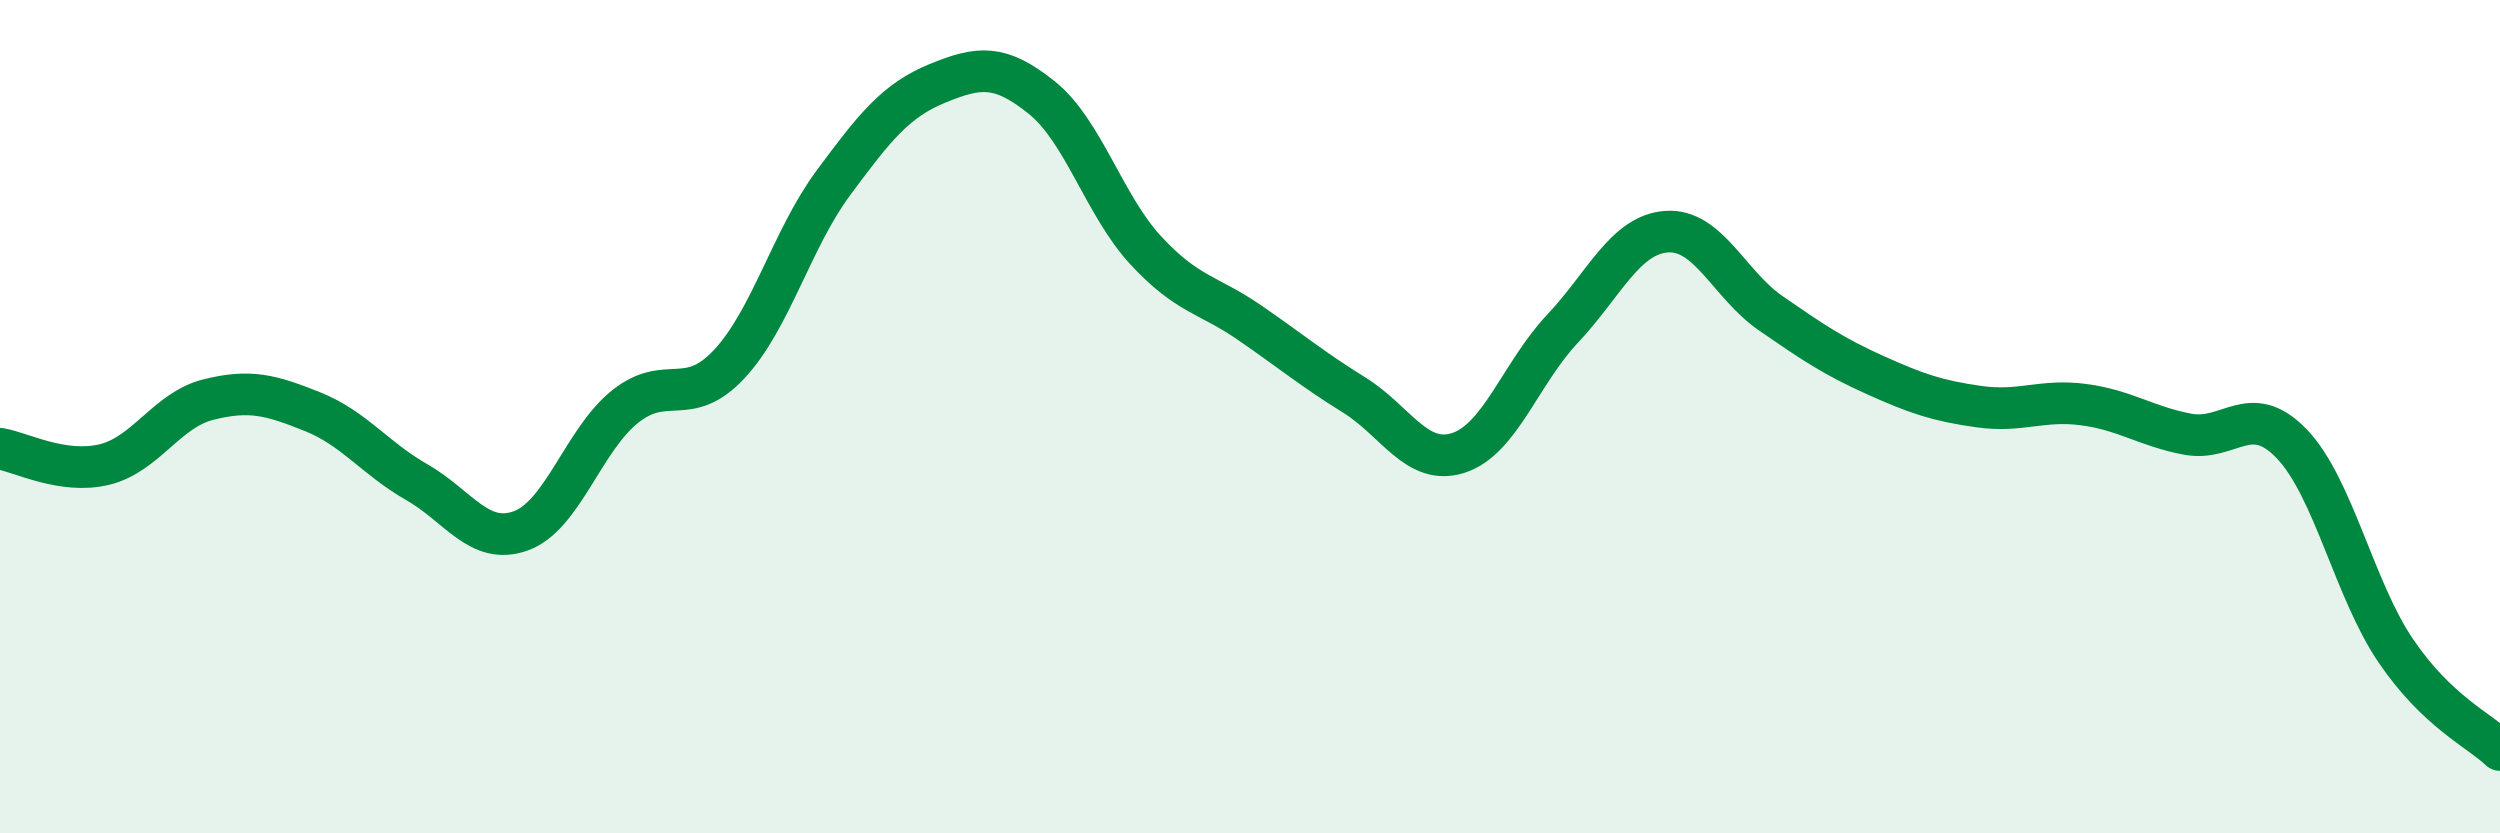 
    <svg width="60" height="20" viewBox="0 0 60 20" xmlns="http://www.w3.org/2000/svg">
      <path
        d="M 0,10.77 C 0.5,10.85 1.5,11.39 2.5,11.15 C 3.5,10.91 4,9.84 5,9.59 C 6,9.34 6.5,9.48 7.5,9.88 C 8.5,10.28 9,11 10,11.57 C 11,12.14 11.5,13.1 12.5,12.74 C 13.5,12.38 14,10.56 15,9.76 C 16,8.96 16.5,9.81 17.5,8.74 C 18.5,7.67 19,5.74 20,4.39 C 21,3.04 21.5,2.41 22.5,2 C 23.5,1.59 24,1.54 25,2.34 C 26,3.14 26.5,4.93 27.5,6.01 C 28.5,7.09 29,7.06 30,7.75 C 31,8.44 31.5,8.86 32.5,9.48 C 33.5,10.1 34,11.19 35,10.87 C 36,10.55 36.5,8.95 37.5,7.89 C 38.5,6.83 39,5.63 40,5.56 C 41,5.49 41.5,6.83 42.5,7.52 C 43.5,8.21 44,8.55 45,9 C 46,9.45 46.5,9.62 47.5,9.76 C 48.5,9.9 49,9.58 50,9.71 C 51,9.84 51.5,10.23 52.5,10.42 C 53.5,10.61 54,9.61 55,10.65 C 56,11.69 56.5,14.15 57.5,15.62 C 58.5,17.09 59.5,17.52 60,18L60 20L0 20Z"
        fill="#008740"
        opacity="0.1"
        stroke-linecap="round"
        stroke-linejoin="round"
      />
      <path
        d="M 0,10.77 C 0.5,10.85 1.5,11.39 2.5,11.15 C 3.5,10.91 4,9.84 5,9.59 C 6,9.34 6.5,9.48 7.5,9.88 C 8.5,10.28 9,11 10,11.57 C 11,12.14 11.5,13.1 12.5,12.74 C 13.5,12.38 14,10.56 15,9.76 C 16,8.96 16.5,9.81 17.5,8.74 C 18.5,7.67 19,5.74 20,4.39 C 21,3.04 21.5,2.41 22.5,2 C 23.5,1.59 24,1.54 25,2.34 C 26,3.14 26.5,4.93 27.5,6.01 C 28.5,7.09 29,7.06 30,7.75 C 31,8.44 31.5,8.86 32.5,9.48 C 33.5,10.1 34,11.19 35,10.87 C 36,10.55 36.5,8.95 37.5,7.89 C 38.5,6.83 39,5.63 40,5.56 C 41,5.49 41.5,6.83 42.5,7.52 C 43.5,8.21 44,8.55 45,9 C 46,9.45 46.5,9.62 47.5,9.76 C 48.5,9.9 49,9.58 50,9.71 C 51,9.84 51.5,10.23 52.5,10.42 C 53.5,10.61 54,9.61 55,10.65 C 56,11.69 56.5,14.15 57.5,15.62 C 58.5,17.09 59.5,17.52 60,18"
        stroke="#008740"
        stroke-width="1"
        fill="none"
        stroke-linecap="round"
        stroke-linejoin="round"
      />
    </svg>
  